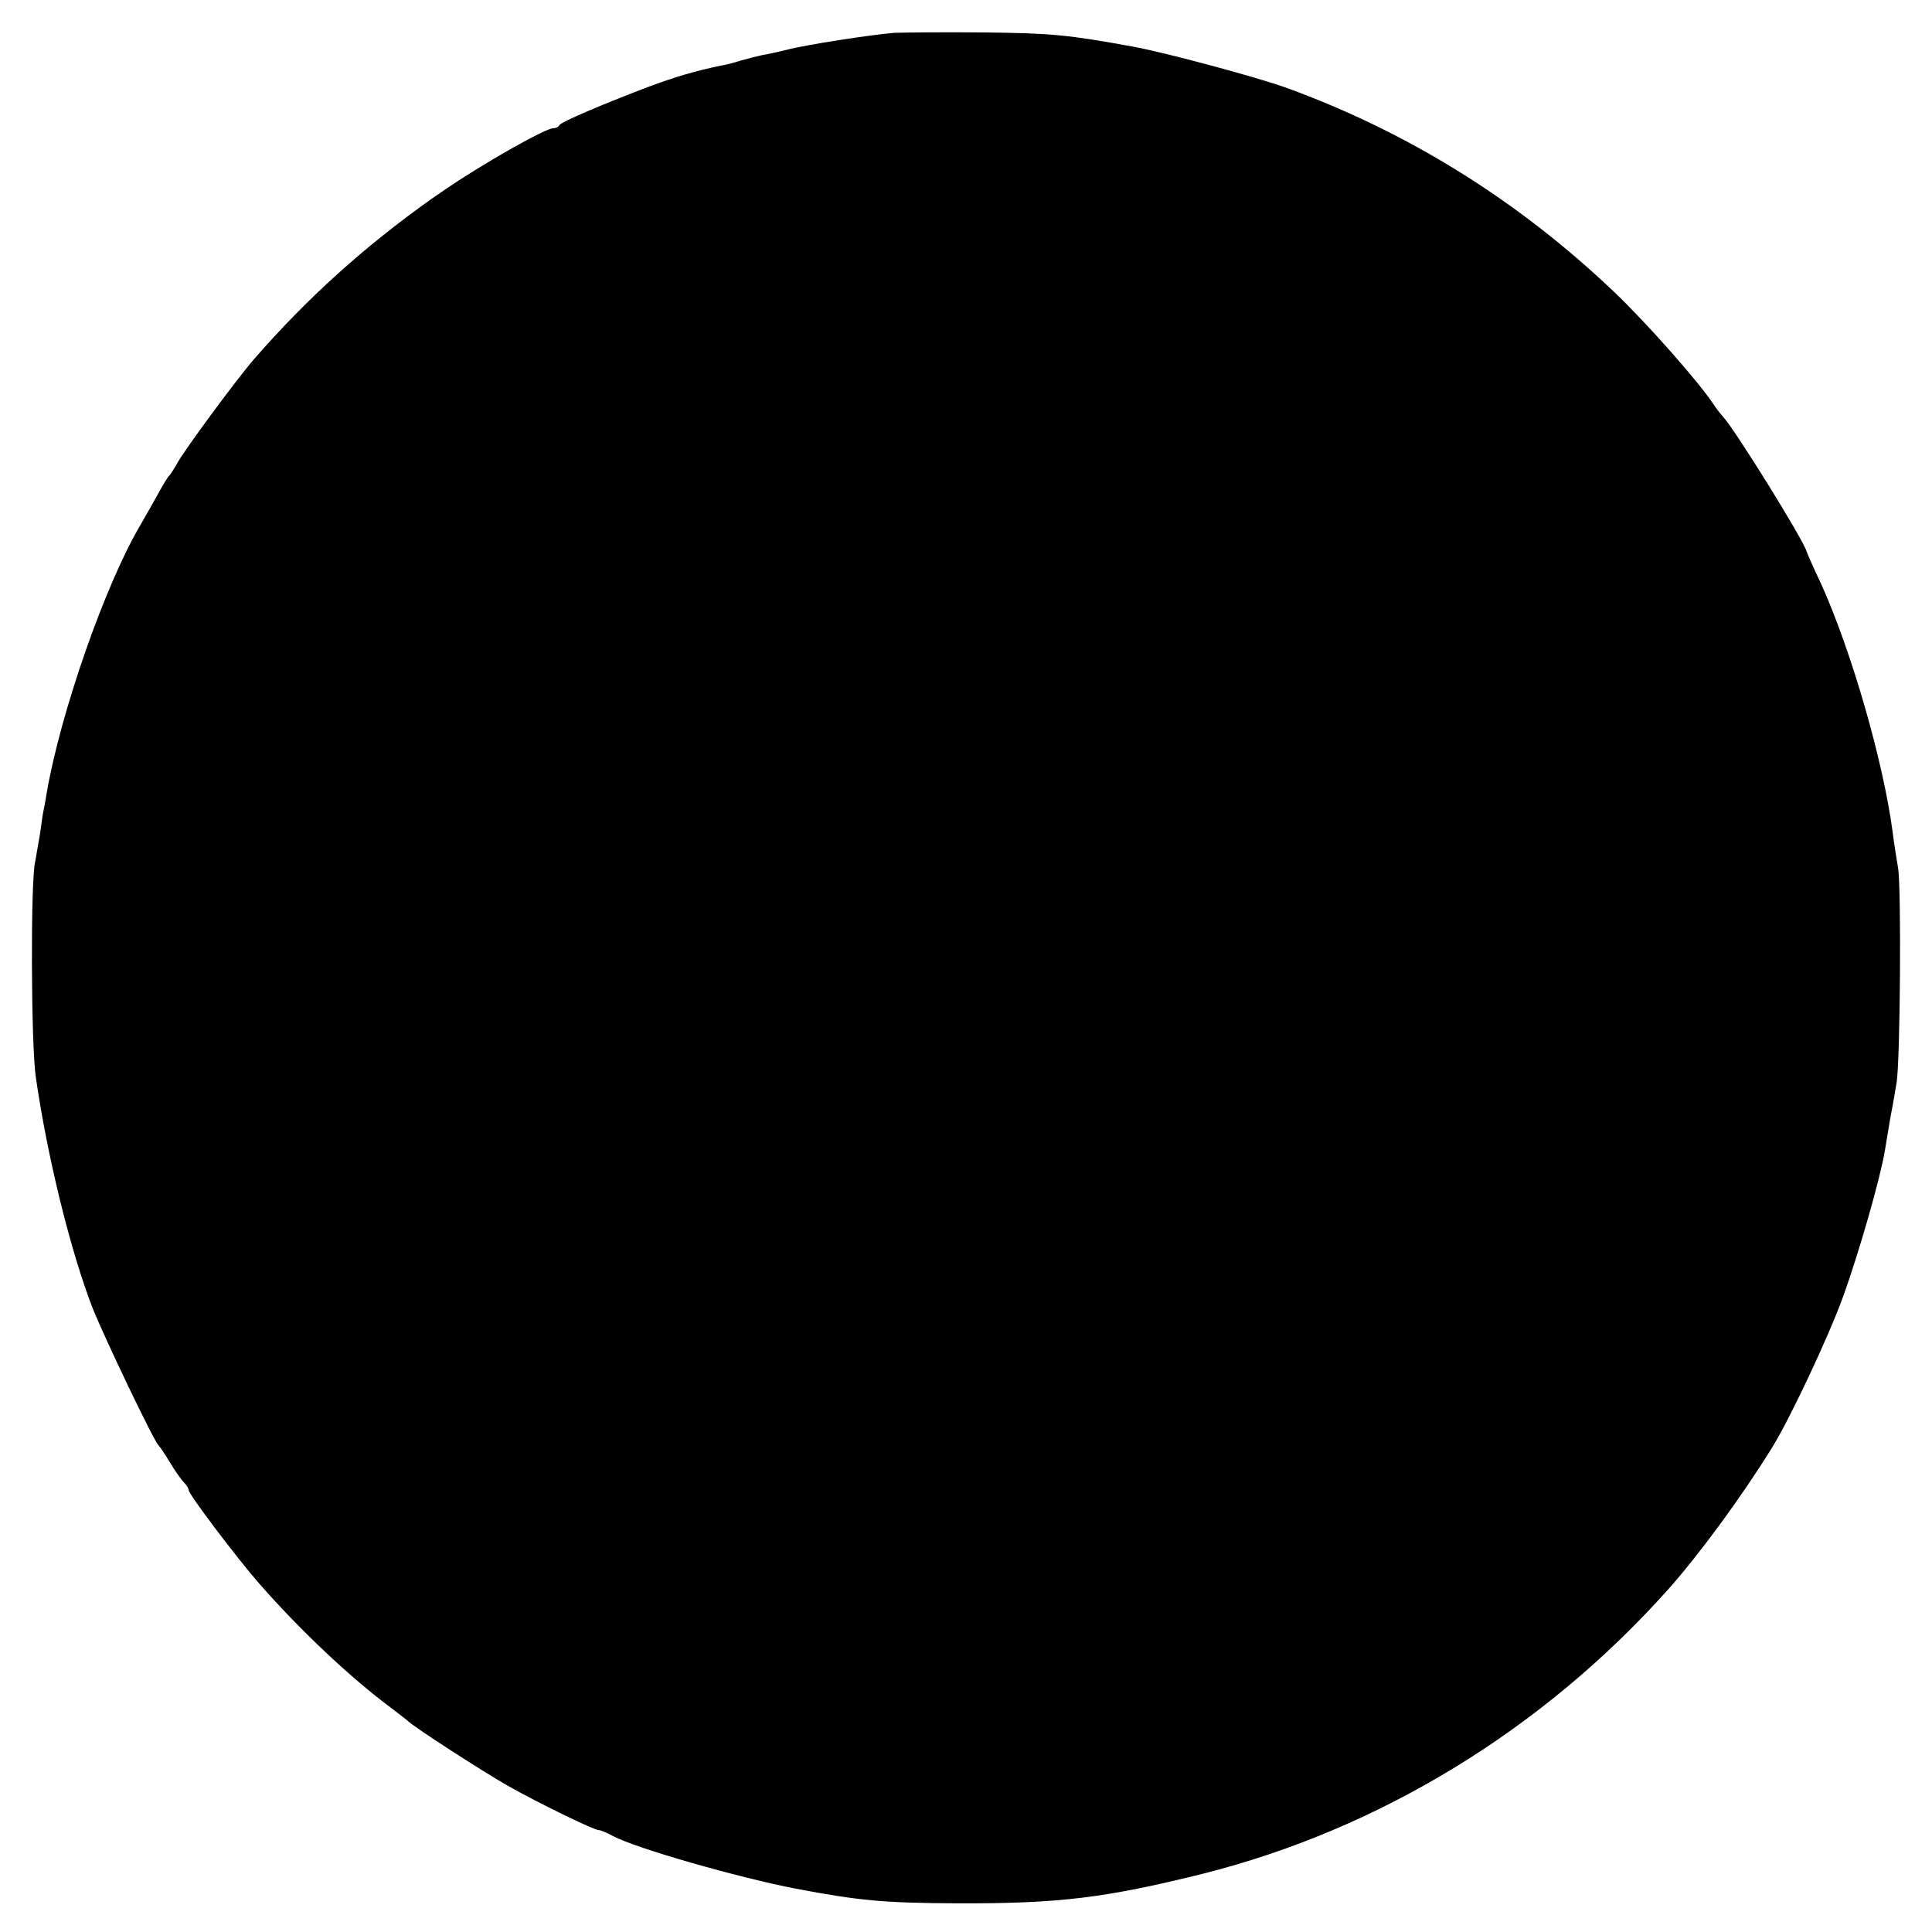 <?xml version="1.0" standalone="no"?>
<!DOCTYPE svg PUBLIC "-//W3C//DTD SVG 20010904//EN"
 "http://www.w3.org/TR/2001/REC-SVG-20010904/DTD/svg10.dtd">
<svg version="1.0" xmlns="http://www.w3.org/2000/svg"
 width="512pt" height="512pt" viewBox="0 0 512 512"
 preserveAspectRatio="xMidYMid meet">
<g transform="translate(0,512) scale(0.1,-0.1)"
fill="#000000" stroke="none">
<path d="M2370 5033 c-62 -5 -237 -32 -285 -45 -22 -5 -51 -12 -65 -14 -14 -3
-38 -9 -55 -14 -16 -5 -41 -12 -55 -14 -67 -14 -119 -29 -194 -57 -121 -46
-231 -93 -234 -101 -2 -5 -10 -8 -17 -8 -12 0 -84 -38 -155 -80 -82 -49 -113
-70 -165 -106 -179 -127 -331 -264 -472 -426 -45 -52 -188 -245 -204 -277 -8
-14 -17 -28 -20 -31 -4 -3 -16 -23 -28 -45 -12 -22 -35 -62 -51 -90 -92 -157
-209 -492 -246 -705 -4 -25 -8 -47 -9 -50 -1 -3 -5 -30 -9 -60 -5 -30 -11 -64
-13 -75 -12 -46 -11 -483 2 -570 30 -209 92 -462 151 -613 28 -71 163 -354
174 -362 3 -3 17 -23 30 -45 13 -22 30 -46 37 -53 7 -7 13 -17 13 -21 0 -11
130 -183 189 -250 108 -123 241 -248 346 -326 22 -17 42 -32 45 -35 14 -15
195 -132 265 -172 83 -47 229 -118 242 -118 4 0 22 -7 38 -16 63 -33 329 -109
483 -139 169 -32 232 -38 427 -39 272 -1 394 14 655 79 467 118 899 382 1230
752 83 93 196 247 277 378 48 78 148 291 186 395 44 121 100 318 112 390 3 19
10 60 15 90 6 30 13 71 16 90 10 57 13 521 4 570 -4 25 -11 67 -14 93 -25 190
-110 483 -190 660 -20 42 -37 81 -38 85 -9 32 -191 325 -222 358 -6 6 -18 22
-26 34 -39 59 -176 214 -262 296 -253 241 -544 423 -868 541 -77 28 -319 93
-405 109 -176 32 -218 36 -395 38 -107 1 -215 0 -240 -1z"/>
</g>
</svg>
